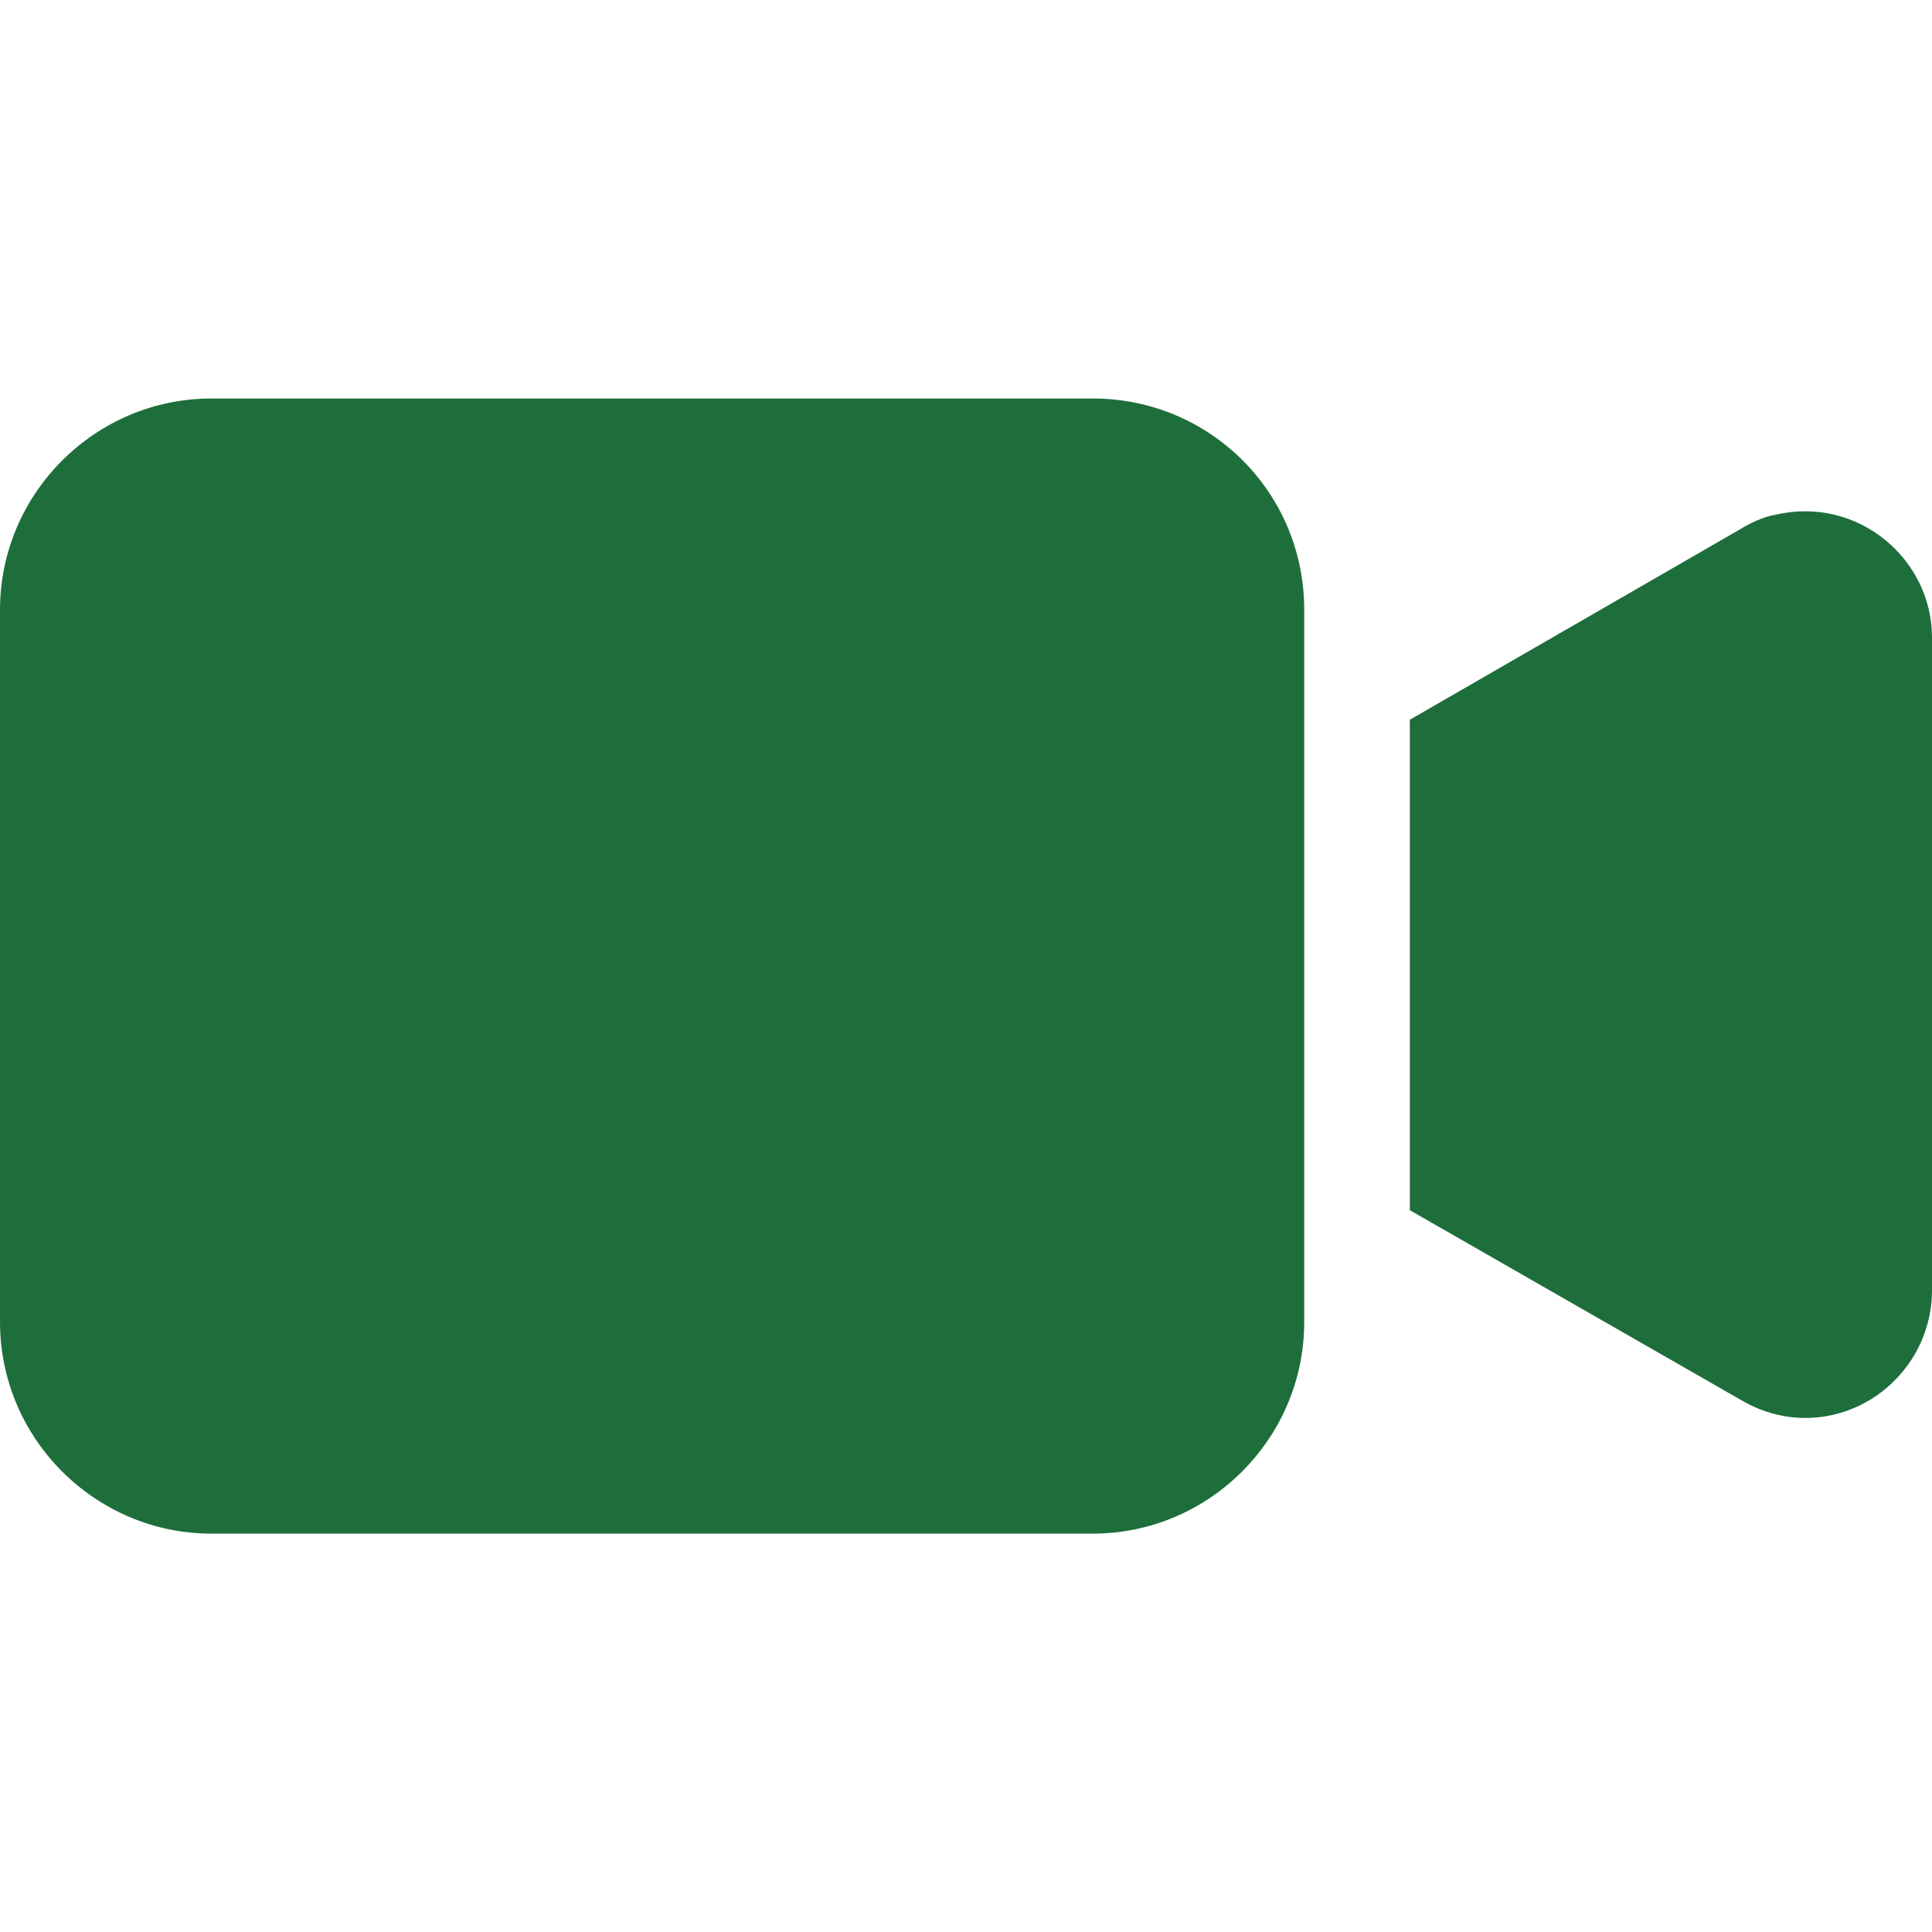 <?xml version="1.0" encoding="UTF-8"?>
<svg width="15" height="15" viewBox="0 0 15 15" fill="none" xmlns="http://www.w3.org/2000/svg">
<g clip-path="url(#clip0_135_3281)">
<path d="M8.485 3.094H1.641C0.739 3.094 0 3.832 0 4.735V10.265C0 11.168 0.739 11.907 1.641 11.907H8.485C9.387 11.907 10.126 11.168 10.126 10.265V4.735C10.126 3.816 9.387 3.094 8.485 3.094Z" fill="#1E6E3C"/>
<path d="M13.786 3.996C13.687 4.013 13.588 4.062 13.507 4.111L10.946 5.588V9.396L13.523 10.873C13.999 11.152 14.59 10.987 14.869 10.511C14.951 10.364 15 10.2 15 10.019V4.948C15 4.341 14.425 3.848 13.786 3.996Z" fill="#1E6E3C"/>
</g>
<defs>
<clipPath id="clip0_135_3281">
<rect width="15" height="15" fill="white"/>
</clipPath>
</defs>
</svg>

